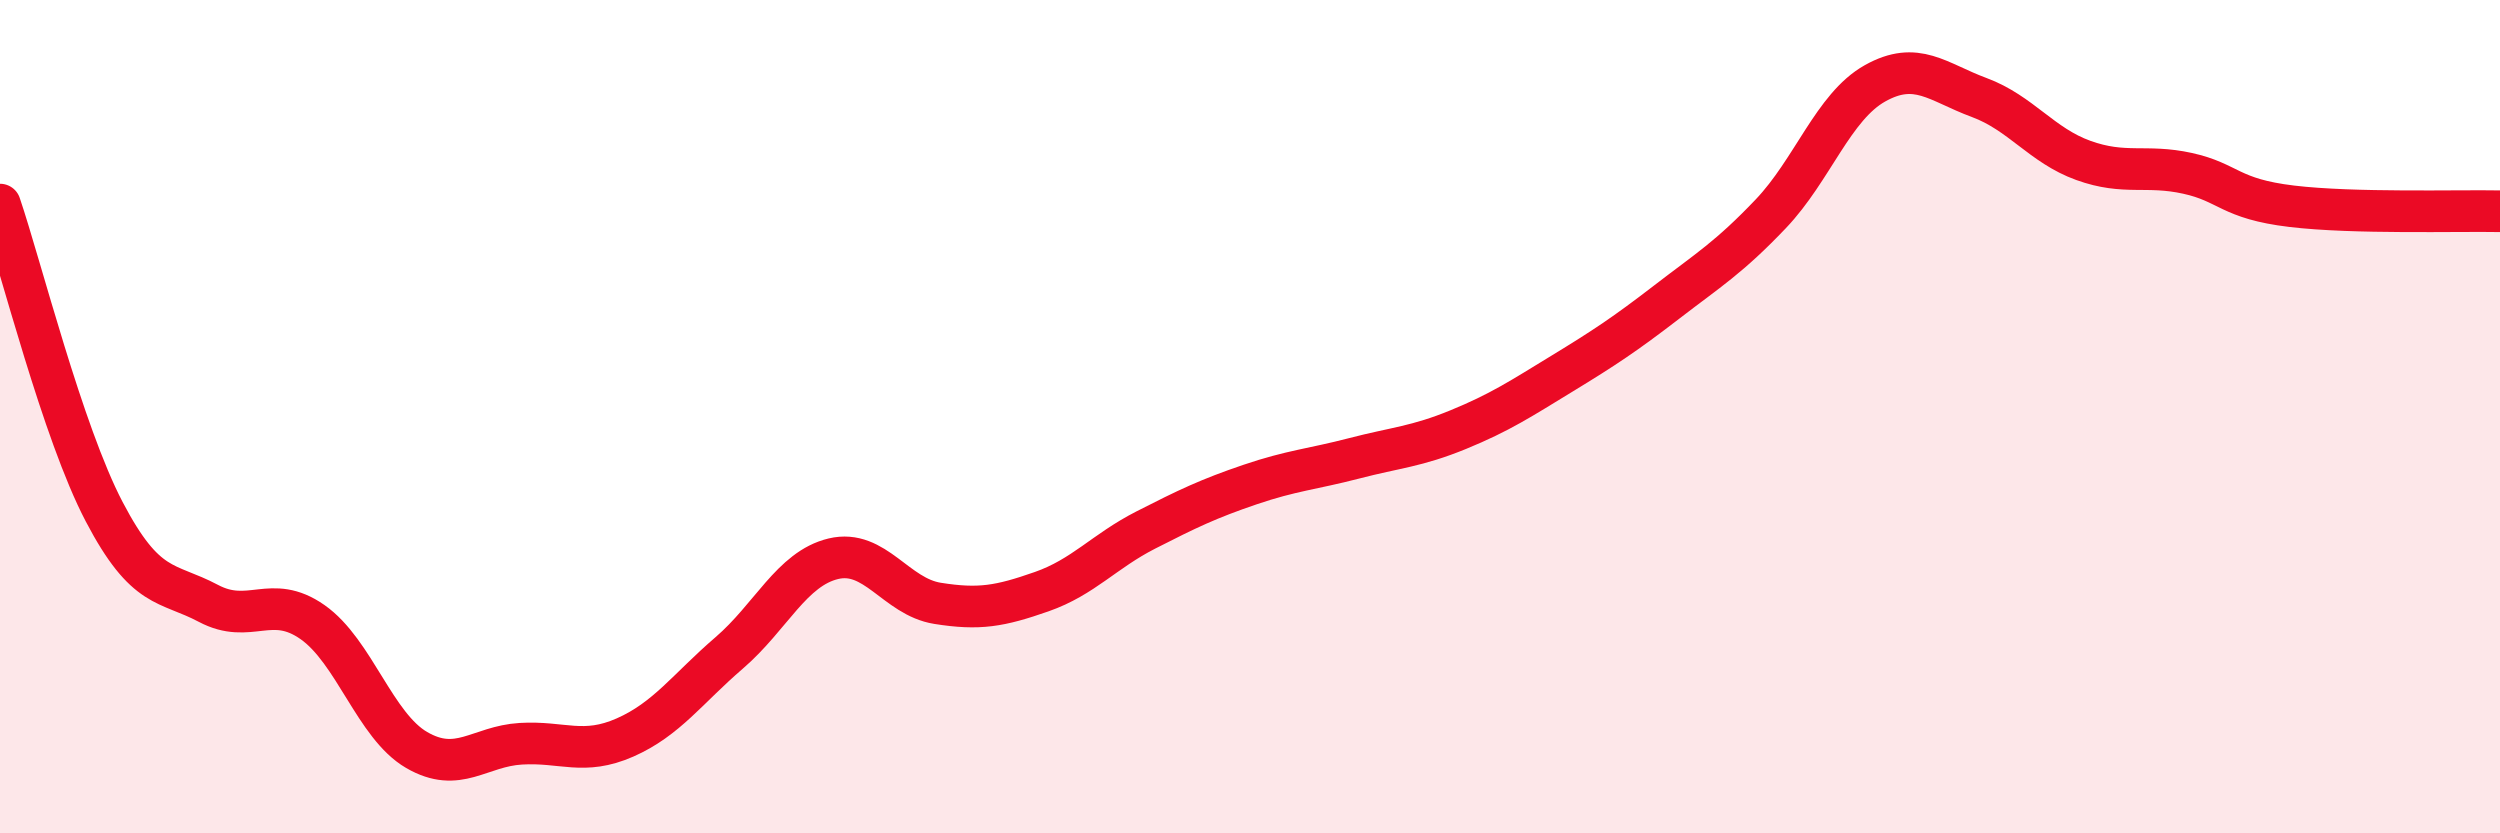 
    <svg width="60" height="20" viewBox="0 0 60 20" xmlns="http://www.w3.org/2000/svg">
      <path
        d="M 0,4.91 C 0.5,6.38 1.5,10.37 2.5,12.28 C 3.5,14.19 4,13.95 5,14.48 C 6,15.01 6.5,14.23 7.5,14.93 C 8.5,15.63 9,17.42 10,18 C 11,18.58 11.5,17.91 12.5,17.85 C 13.5,17.79 14,18.14 15,17.7 C 16,17.26 16.5,16.53 17.5,15.67 C 18.5,14.81 19,13.65 20,13.41 C 21,13.17 21.5,14.32 22.5,14.48 C 23.5,14.64 24,14.55 25,14.2 C 26,13.85 26.5,13.23 27.5,12.72 C 28.5,12.21 29,11.97 30,11.63 C 31,11.29 31.5,11.26 32.5,11 C 33.5,10.74 34,10.72 35,10.31 C 36,9.9 36.5,9.57 37.5,8.96 C 38.5,8.35 39,8.02 40,7.25 C 41,6.48 41.5,6.18 42.5,5.13 C 43.5,4.08 44,2.56 45,2 C 46,1.44 46.5,1.97 47.5,2.34 C 48.5,2.71 49,3.49 50,3.85 C 51,4.21 51.5,3.94 52.5,4.16 C 53.5,4.38 53.5,4.77 55,4.95 C 56.5,5.13 59,5.05 60,5.07L60 20L0 20Z"
        fill="#EB0A25"
        opacity="0.1"
        stroke-linecap="round"
        stroke-linejoin="round"
      />
      <path
        d="M 0,4.91 C 0.5,6.38 1.5,10.37 2.5,12.28 C 3.5,14.19 4,13.95 5,14.48 C 6,15.01 6.5,14.23 7.5,14.93 C 8.5,15.63 9,17.42 10,18 C 11,18.58 11.5,17.91 12.5,17.85 C 13.5,17.79 14,18.14 15,17.7 C 16,17.26 16.5,16.53 17.5,15.67 C 18.5,14.81 19,13.65 20,13.41 C 21,13.17 21.5,14.32 22.5,14.48 C 23.5,14.64 24,14.55 25,14.2 C 26,13.85 26.5,13.23 27.5,12.72 C 28.5,12.21 29,11.97 30,11.63 C 31,11.29 31.5,11.26 32.5,11 C 33.5,10.74 34,10.72 35,10.31 C 36,9.9 36.5,9.57 37.5,8.96 C 38.5,8.35 39,8.02 40,7.25 C 41,6.48 41.5,6.18 42.5,5.13 C 43.5,4.08 44,2.56 45,2 C 46,1.44 46.5,1.97 47.5,2.34 C 48.5,2.71 49,3.49 50,3.85 C 51,4.21 51.5,3.94 52.5,4.16 C 53.5,4.38 53.5,4.77 55,4.95 C 56.5,5.13 59,5.05 60,5.07"
        stroke="#EB0A25"
        stroke-width="1"
        fill="none"
        stroke-linecap="round"
        stroke-linejoin="round"
      />
    </svg>
  